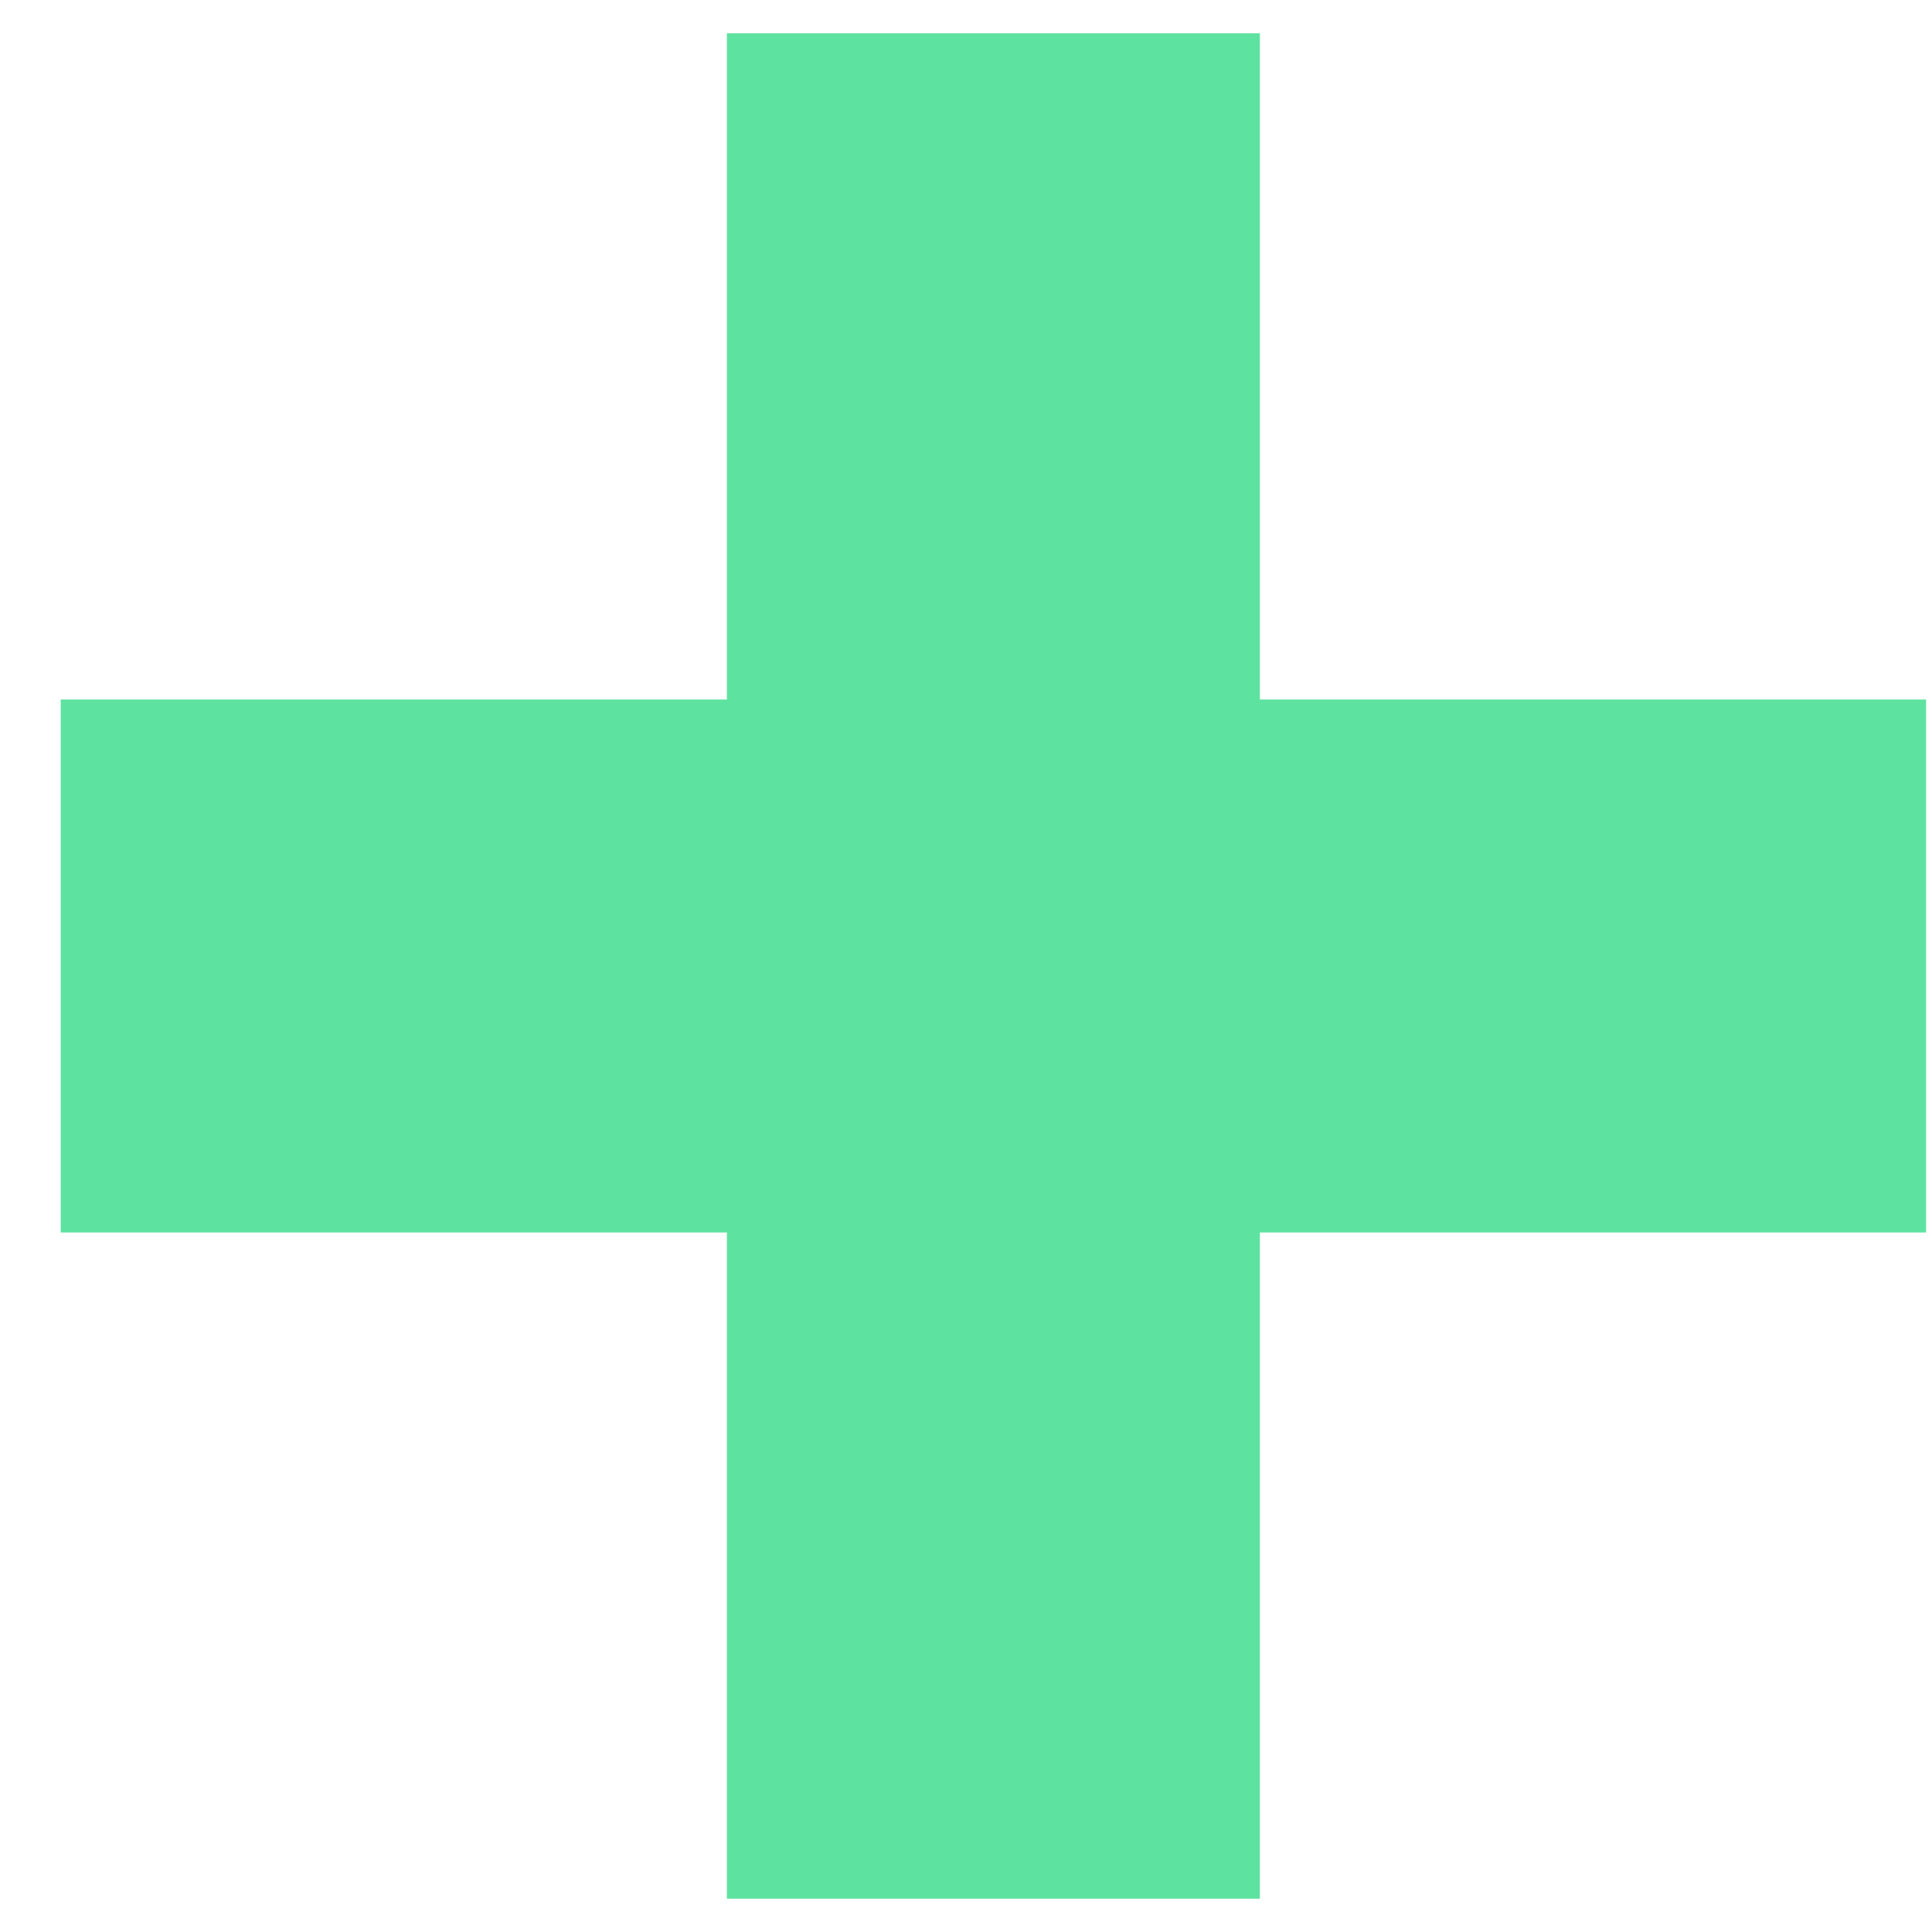 <svg width="29" height="29" viewBox="0 0 29 29" fill="none" xmlns="http://www.w3.org/2000/svg">
<path d="M28.911 10.5H18.911V0.5H10.911V10.5H0.911V18.5H10.911V28.5H18.911V18.5H28.911V10.5Z" fill="#5EE2A0"/>
</svg>
